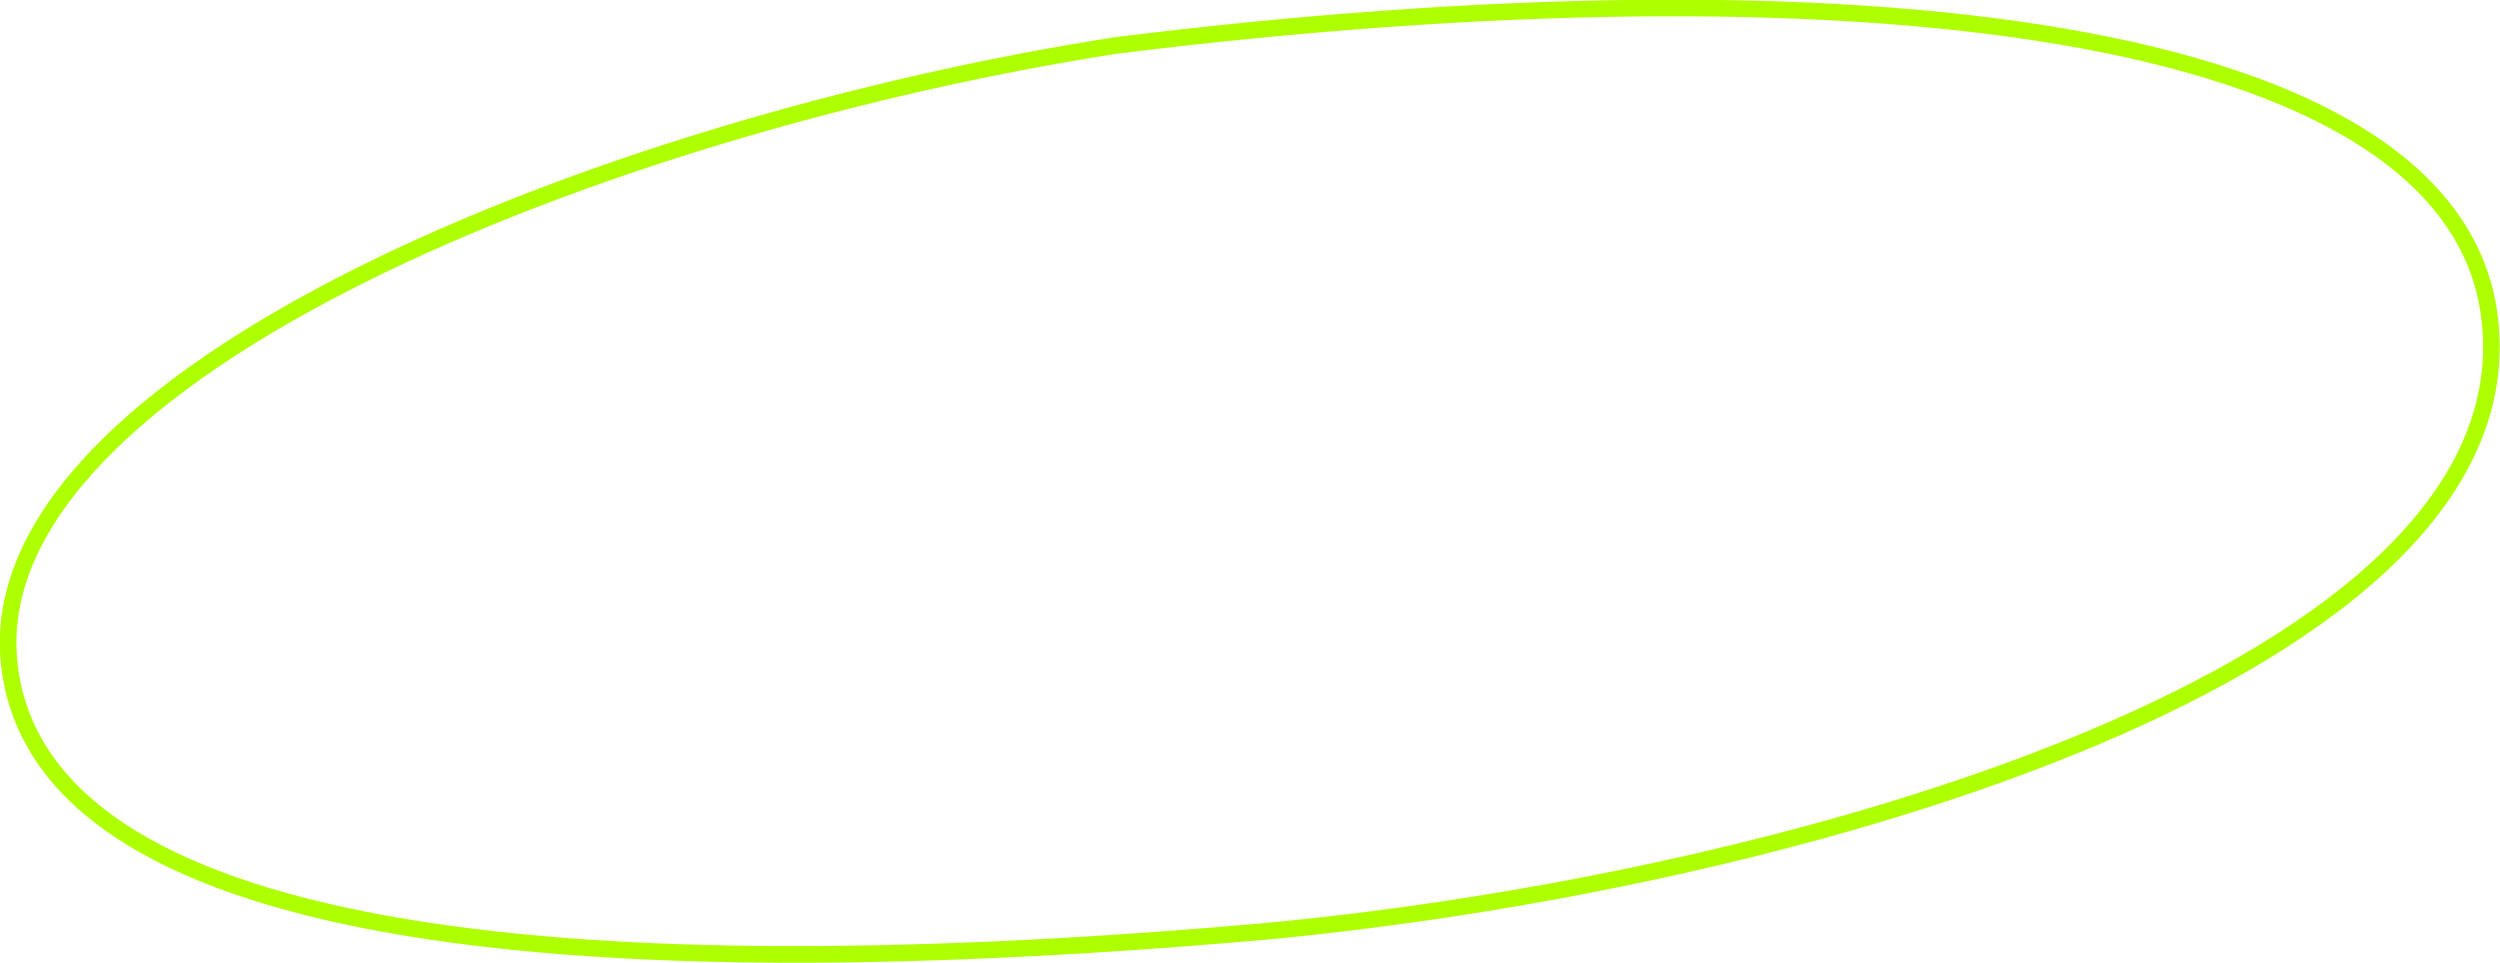 <?xml version="1.0" encoding="UTF-8"?>
<svg id="_レイヤー_1" data-name="レイヤー_1" xmlns="http://www.w3.org/2000/svg" width="451.5" height="173.9" version="1.1" viewBox="0 0 451.5 173.9">
  <!-- Generator: Adobe Illustrator 29.1.0, SVG Export Plug-In . SVG Version: 2.1.0 Build 142)  -->
  <defs>
    <style>
      .st0 {
        fill: none;
        stroke: #aeff00;
        stroke-miterlimit: 10;
        stroke-width: 3px;
      }
    </style>
  </defs>
  <path class="st0" d="M228.6,168.2C92.6,180.2,6,167,1.6,119.2-3,67.5,108.7,22.7,201.6,8.2c131.6-16.3,241.3-4.3,248,49,8,63.7-125,102-221,111Z"/>
</svg>